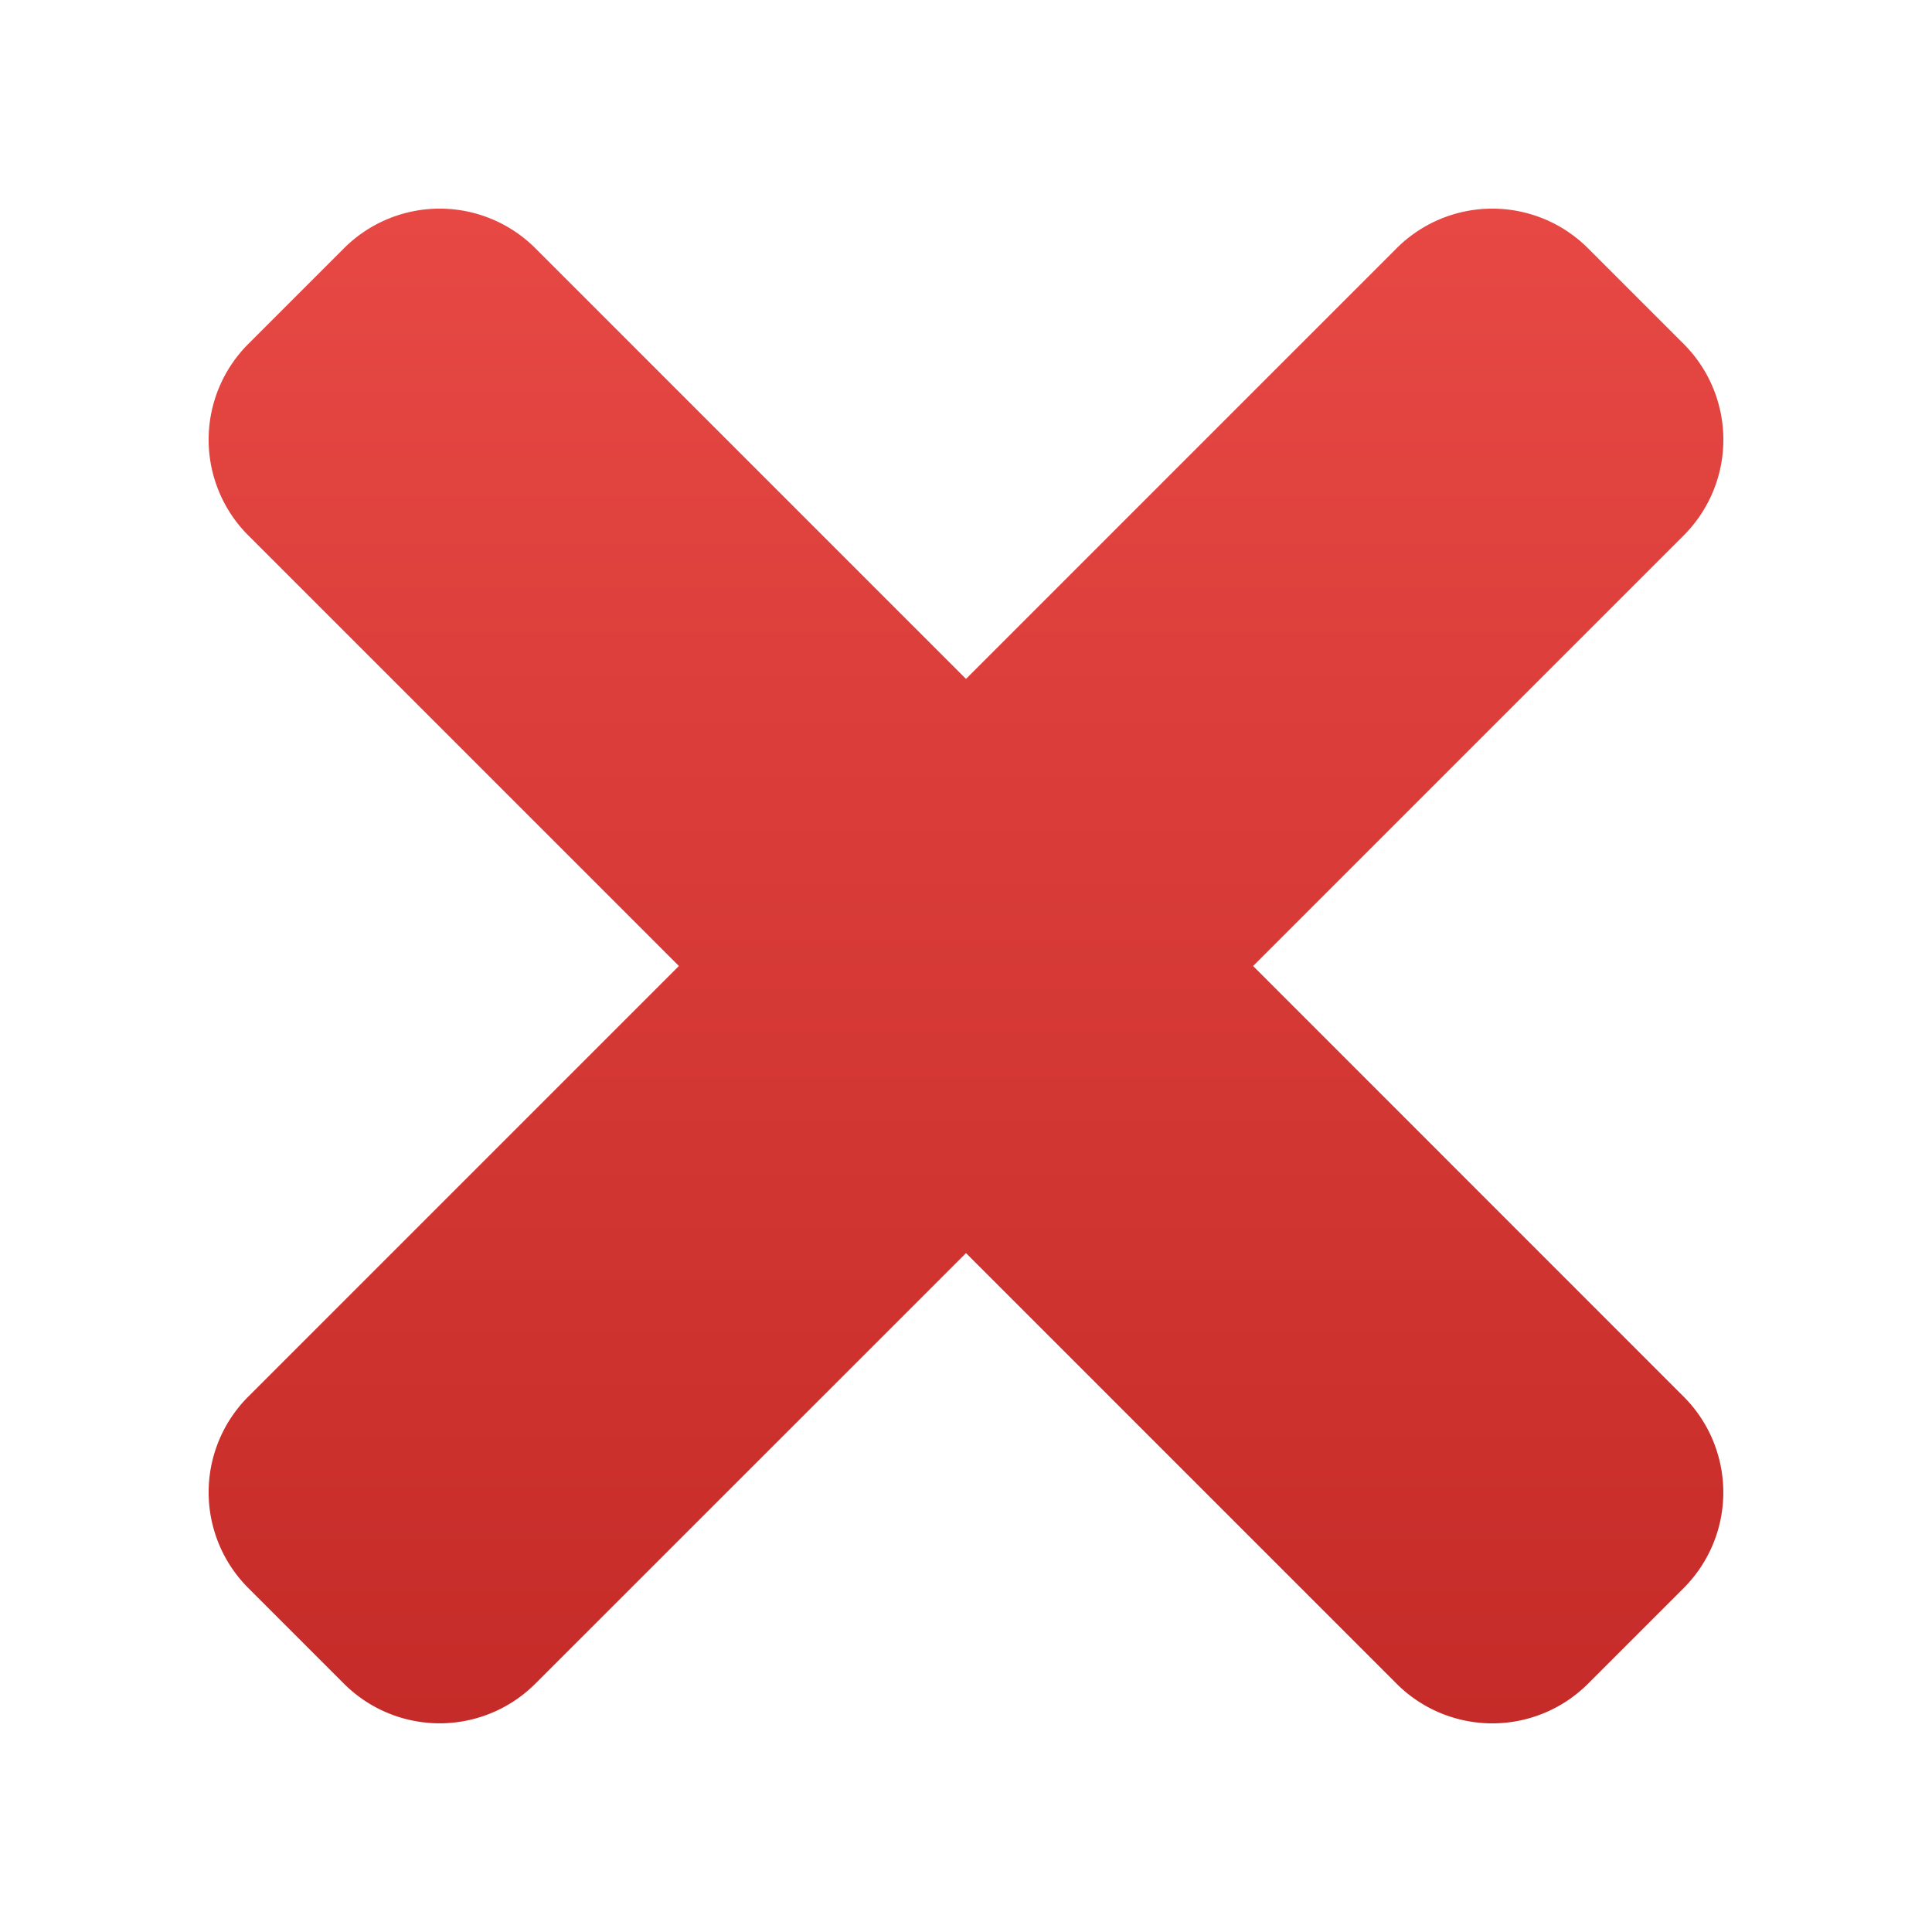 <?xml version="1.0" encoding="UTF-8"?> <svg xmlns="http://www.w3.org/2000/svg" xmlns:xlink="http://www.w3.org/1999/xlink" viewBox="0 0 36 36"><defs><style>.cls-1{fill:url(#linear-gradient);}</style><linearGradient id="linear-gradient" x1="18" y1="32.112" x2="18" y2="3.888" gradientUnits="userSpaceOnUse"><stop offset="0" stop-color="#c52b28"></stop><stop offset="1" stop-color="#e74844"></stop></linearGradient></defs><title>Artboard 2 copy 56</title><g id="Layer_9" data-name="Layer 9"><path class="cls-1" d="M23.35,18l8.024-8.024a2.522,2.522,0,0,0,0-3.566L29.59,4.626a2.522,2.522,0,0,0-3.566,0L18,12.65,9.976,4.626a2.522,2.522,0,0,0-3.566,0L4.626,6.41a2.522,2.522,0,0,0,0,3.566L12.65,18l-8.024,8.024a2.522,2.522,0,0,0,0,3.566l1.783,1.783a2.522,2.522,0,0,0,3.566,0L18,23.35l8.024,8.024a2.522,2.522,0,0,0,3.566,0l1.783-1.783a2.522,2.522,0,0,0,0-3.566Z"></path></g></svg> 